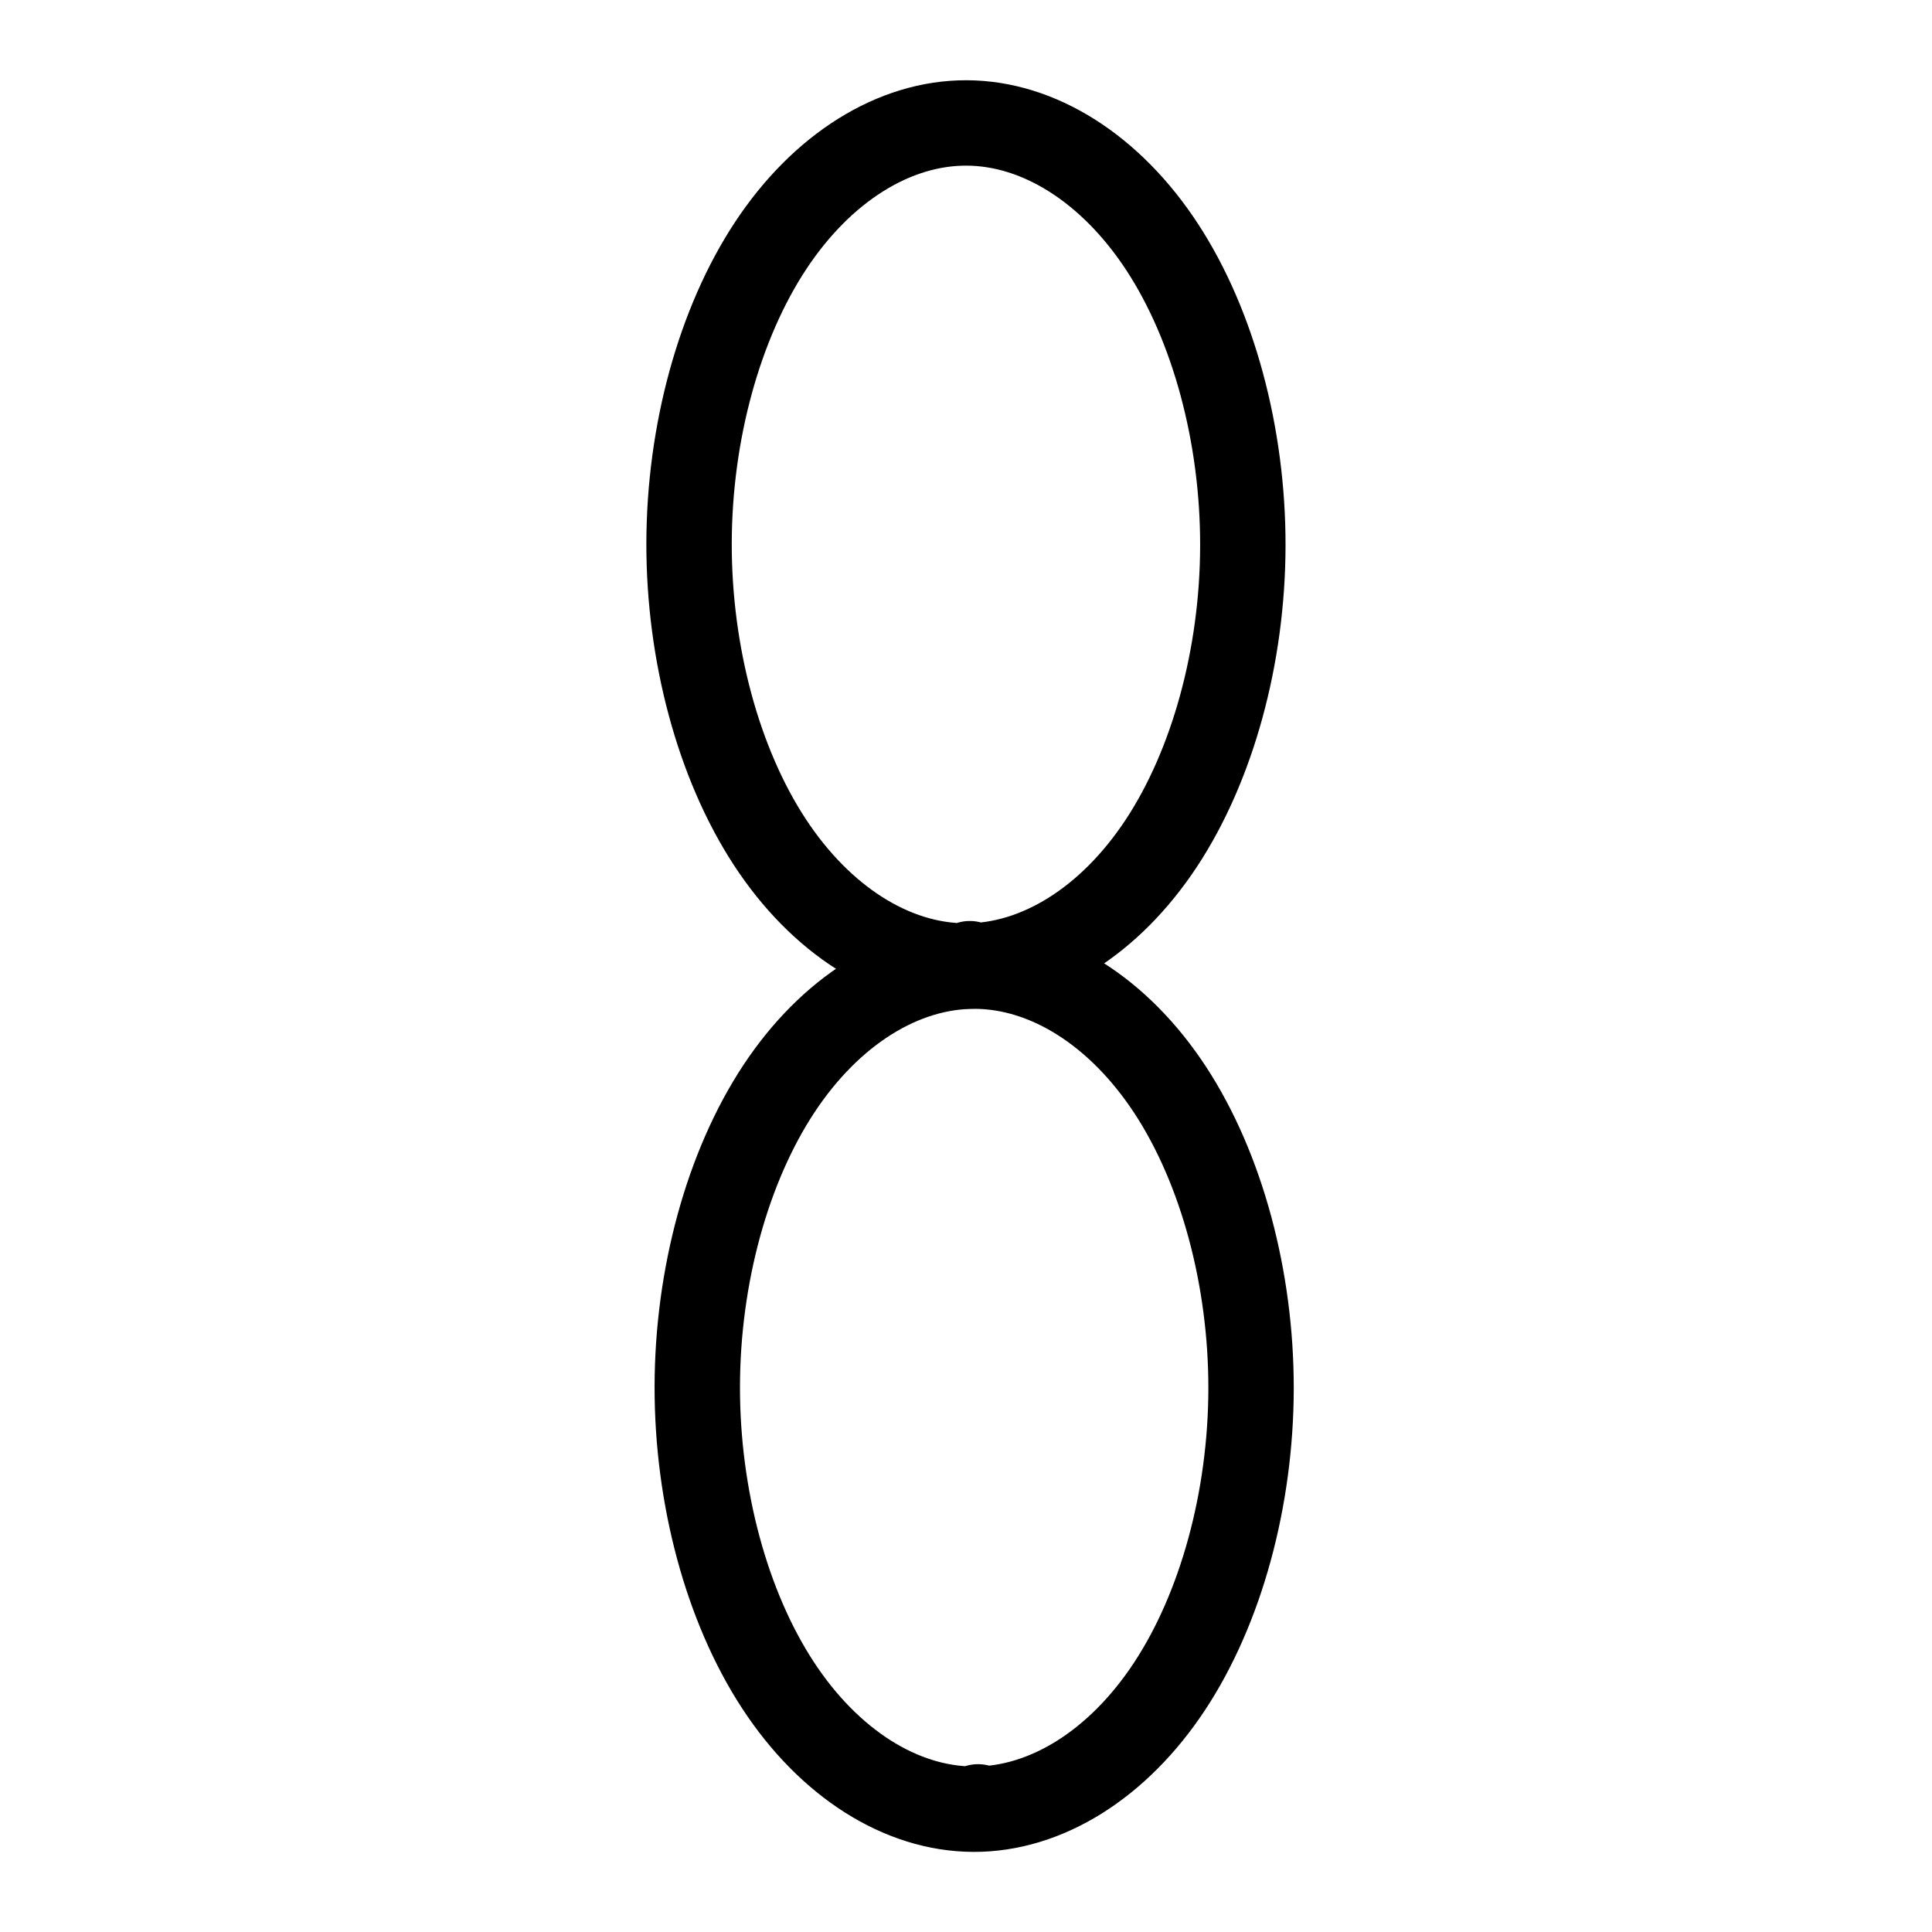<?xml version='1.0' encoding='UTF-8'?>
<svg:svg xmlns:dc="http://purl.org/dc/elements/1.1/" xmlns:cc="http://creativecommons.org/ns#" xmlns:rdf="http://www.w3.org/1999/02/22-rdf-syntax-ns#" xmlns:svg="http://www.w3.org/2000/svg" version="1.1" width="55" height="55" viewBox="-27.5 -27.5 55 55" id="svg2997">
  <svg:title>Present weather reported from an automatic weather station: Haze or smoke, or dust in suspension in the air, visibility equal to, or greater than, 1 km</svg:title>
  <svg:desc>WMO international weather symbol: Present weather reported from an automatic weather station: Haze or smoke, or dust in suspension in the air, visibility equal to, or greater than, 1 km</svg:desc>
  <svg:g id="g2988">
    <svg:path d="M -0.022,0 C 2.042,0.009 4.095,-1.276 5.558,-3.492 c 1.463,-2.216 2.318,-5.335 2.323,-8.477 0.005,-3.142 -0.839,-6.268 -2.294,-8.495 -1.455,-2.227 -3.504,-3.529 -5.568,-3.536 -2.064,-0.009 -4.117,1.276 -5.58,3.492 -1.463,2.216 -2.318,5.335 -2.323,8.477 -0.005,3.142 0.839,6.268 2.294,8.495 C -4.134,-1.309 -2.085,-0.008 -0.022,0 m 0,0 c 0,0 0.298,-0.15 0,0" id="path3001" style="fill:none;stroke:#000000;stroke-width:2.431"/>
    <svg:path d="M 0.211,24.004 C 2.275,24.013 4.328,22.728 5.791,20.512 7.254,18.297 8.109,15.178 8.115,12.036 8.12,8.894 7.276,5.768 5.821,3.541 4.365,1.313 2.316,0.012 0.253,0.004 -1.811,-0.004 -3.864,1.281 -5.327,3.496 c -1.463,2.216 -2.318,5.335 -2.323,8.477 -0.005,3.142 0.839,6.268 2.294,8.495 1.455,2.227 3.504,3.529 5.568,3.536 m 0,0 c 0,0 0.298,-0.15 0,0" id="path2986" style="fill:none;stroke:#000000;stroke-width:2.431"/>
  </svg:g>
</svg:svg>
